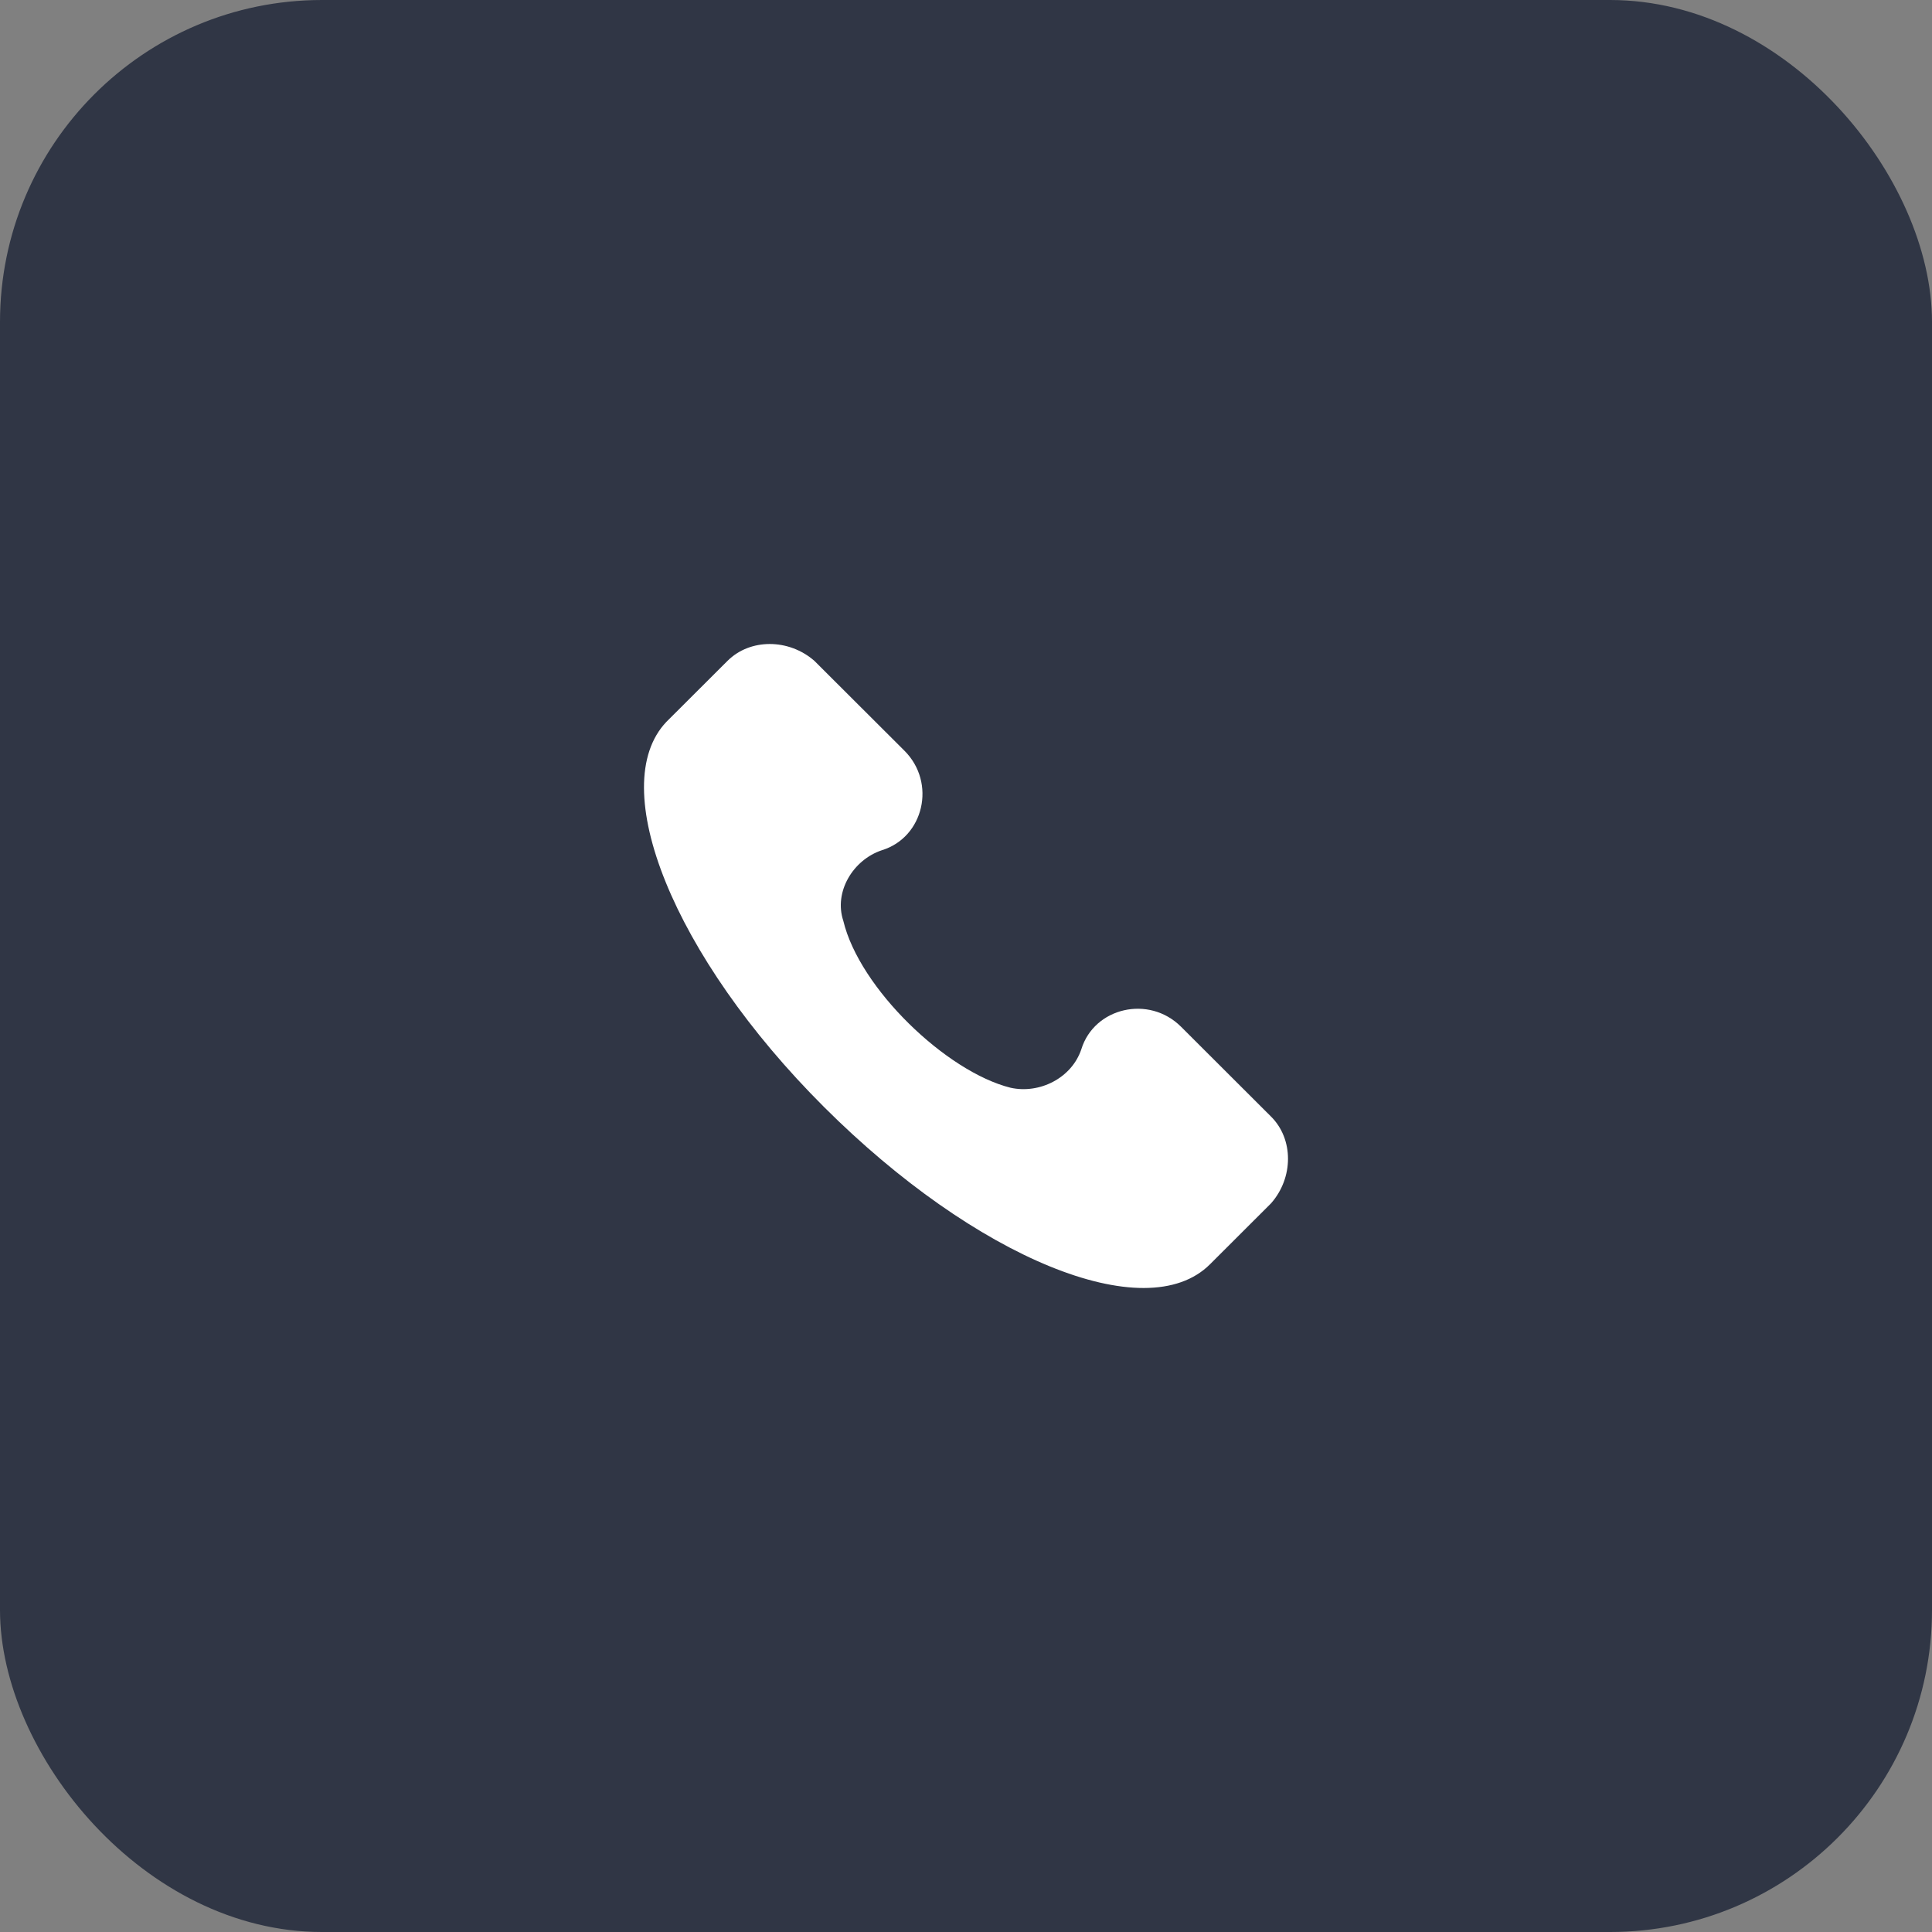 <?xml version="1.0" encoding="UTF-8"?> <svg xmlns="http://www.w3.org/2000/svg" width="60" height="60" viewBox="0 0 60 60" fill="none"><rect x="0" y="0" width="60" height="60" fill="#808080" stroke="none"/><rect data-figma-bg-blur-radius="4" width="60" height="60" rx="10" fill="#303645"></rect><path d="M39.475 34.678L36.679 31.887C35.68 30.89 33.982 31.289 33.582 32.585C33.282 33.482 32.283 33.98 31.384 33.781C29.387 33.282 26.69 30.691 26.19 28.598C25.89 27.7 26.49 26.703 27.389 26.404C28.687 26.006 29.087 24.311 28.088 23.314L25.291 20.523C24.492 19.826 23.293 19.826 22.594 20.523L20.696 22.417C18.798 24.411 20.896 29.694 25.591 34.379C30.286 39.064 35.58 41.257 37.578 39.263L39.475 37.369C40.175 36.572 40.175 35.376 39.475 34.678Z" fill="white"></path><defs><clipPath id="bgblur_0_752_9432_clip_path" transform="translate(4 4)"><rect width="60" height="60" rx="10"></rect></clipPath></defs></svg> 